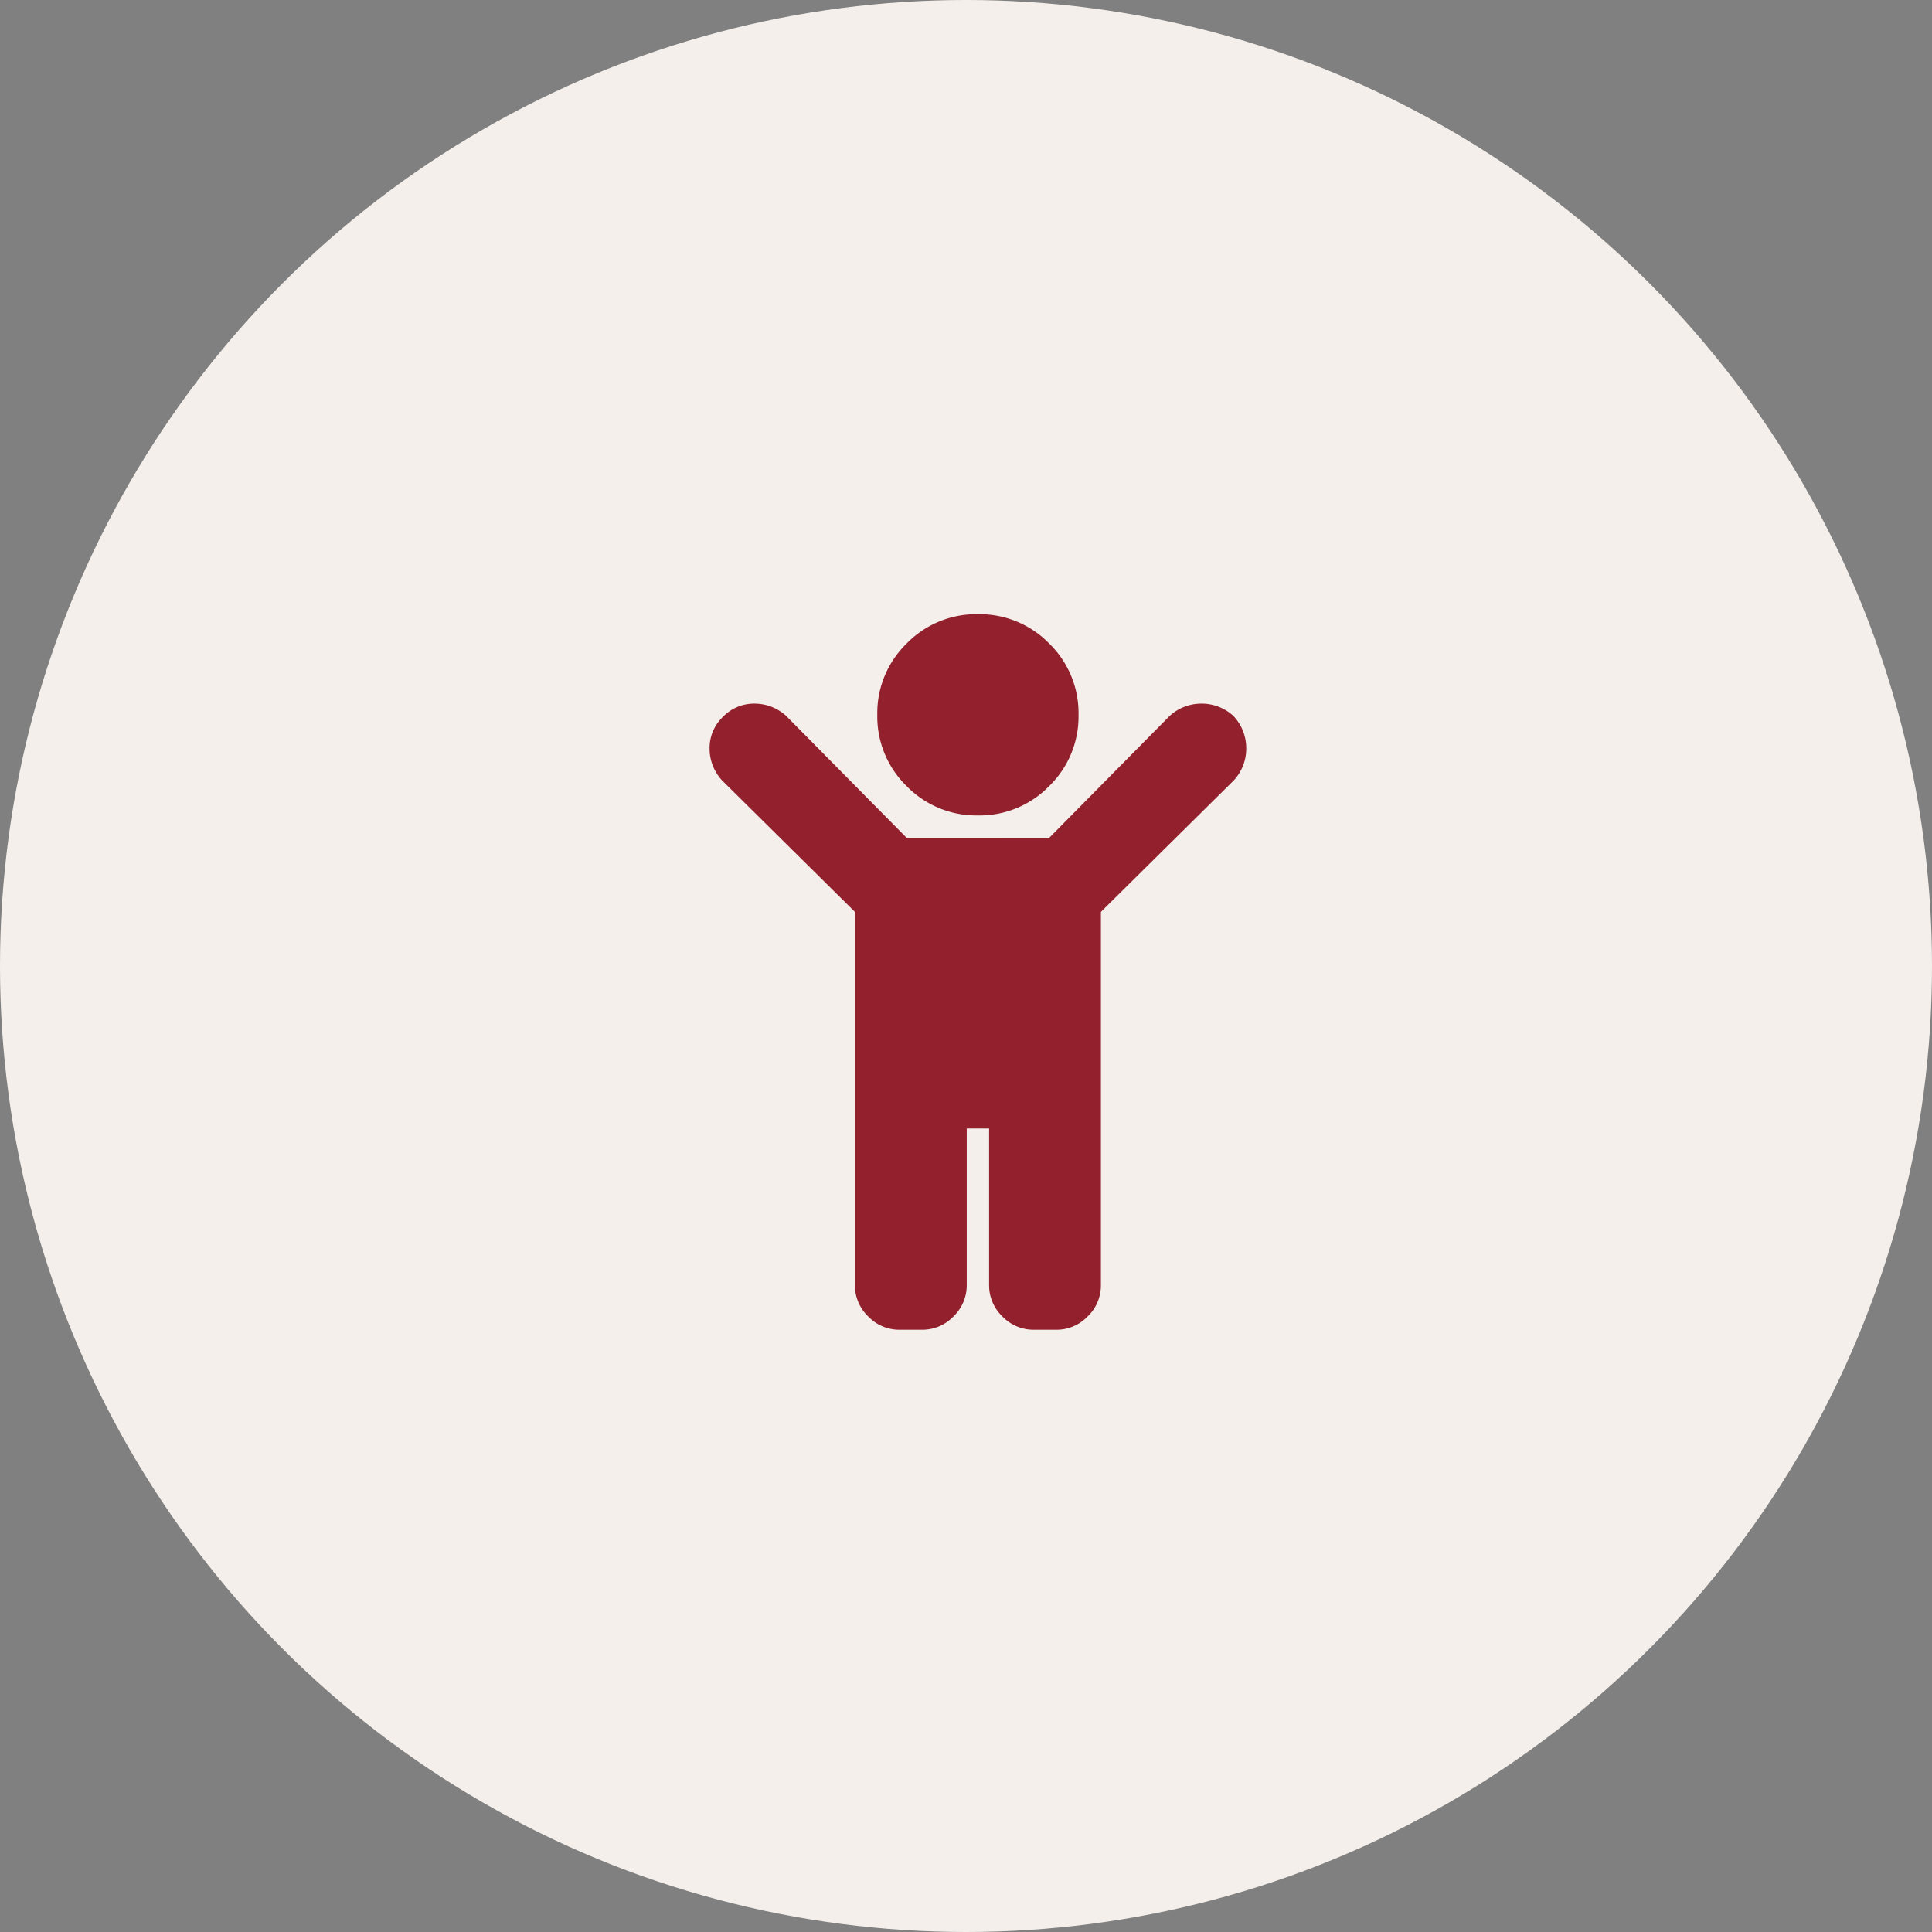 <svg xmlns="http://www.w3.org/2000/svg" width="81" height="81" viewBox="0 0 81 81"><rect x="0" y="0" width="81" height="81" fill="#808080" stroke="none"/><g transform="translate(-239 -2177)"><circle cx="40.5" cy="40.5" r="40.5" transform="translate(239 2177)" fill="#f4efeb"/><path d="M-4.219-22.031a4.068,4.068,0,0,1,1.23-2.988A4.068,4.068,0,0,1,0-26.25a4.068,4.068,0,0,1,2.988,1.23,4.068,4.068,0,0,1,1.23,2.988,4.068,4.068,0,0,1-1.23,2.988A4.068,4.068,0,0,1,0-17.812a4.068,4.068,0,0,1-2.988-1.23A4.068,4.068,0,0,1-4.219-22.031Zm14.941.059a1.955,1.955,0,0,1,.527,1.348,1.955,1.955,0,0,1-.527,1.348L5.156-13.769V1.875A1.8,1.8,0,0,1,4.6,3.193a1.8,1.8,0,0,1-1.318.557H2.344a1.8,1.8,0,0,1-1.318-.557A1.8,1.8,0,0,1,.469,1.875V-4.687H-.469V1.875a1.8,1.8,0,0,1-.557,1.318,1.8,1.8,0,0,1-1.318.557h-.937A1.8,1.8,0,0,1-4.6,3.193a1.8,1.8,0,0,1-.557-1.318V-13.769l-5.566-5.508a1.955,1.955,0,0,1-.527-1.348,1.8,1.8,0,0,1,.557-1.318A1.8,1.8,0,0,1-9.375-22.5a1.955,1.955,0,0,1,1.348.527l5.039,5.1H2.988l5.039-5.1A1.955,1.955,0,0,1,9.375-22.5,1.955,1.955,0,0,1,10.723-21.973Z" transform="translate(280 2229)" fill="#93202d"/></g></svg>